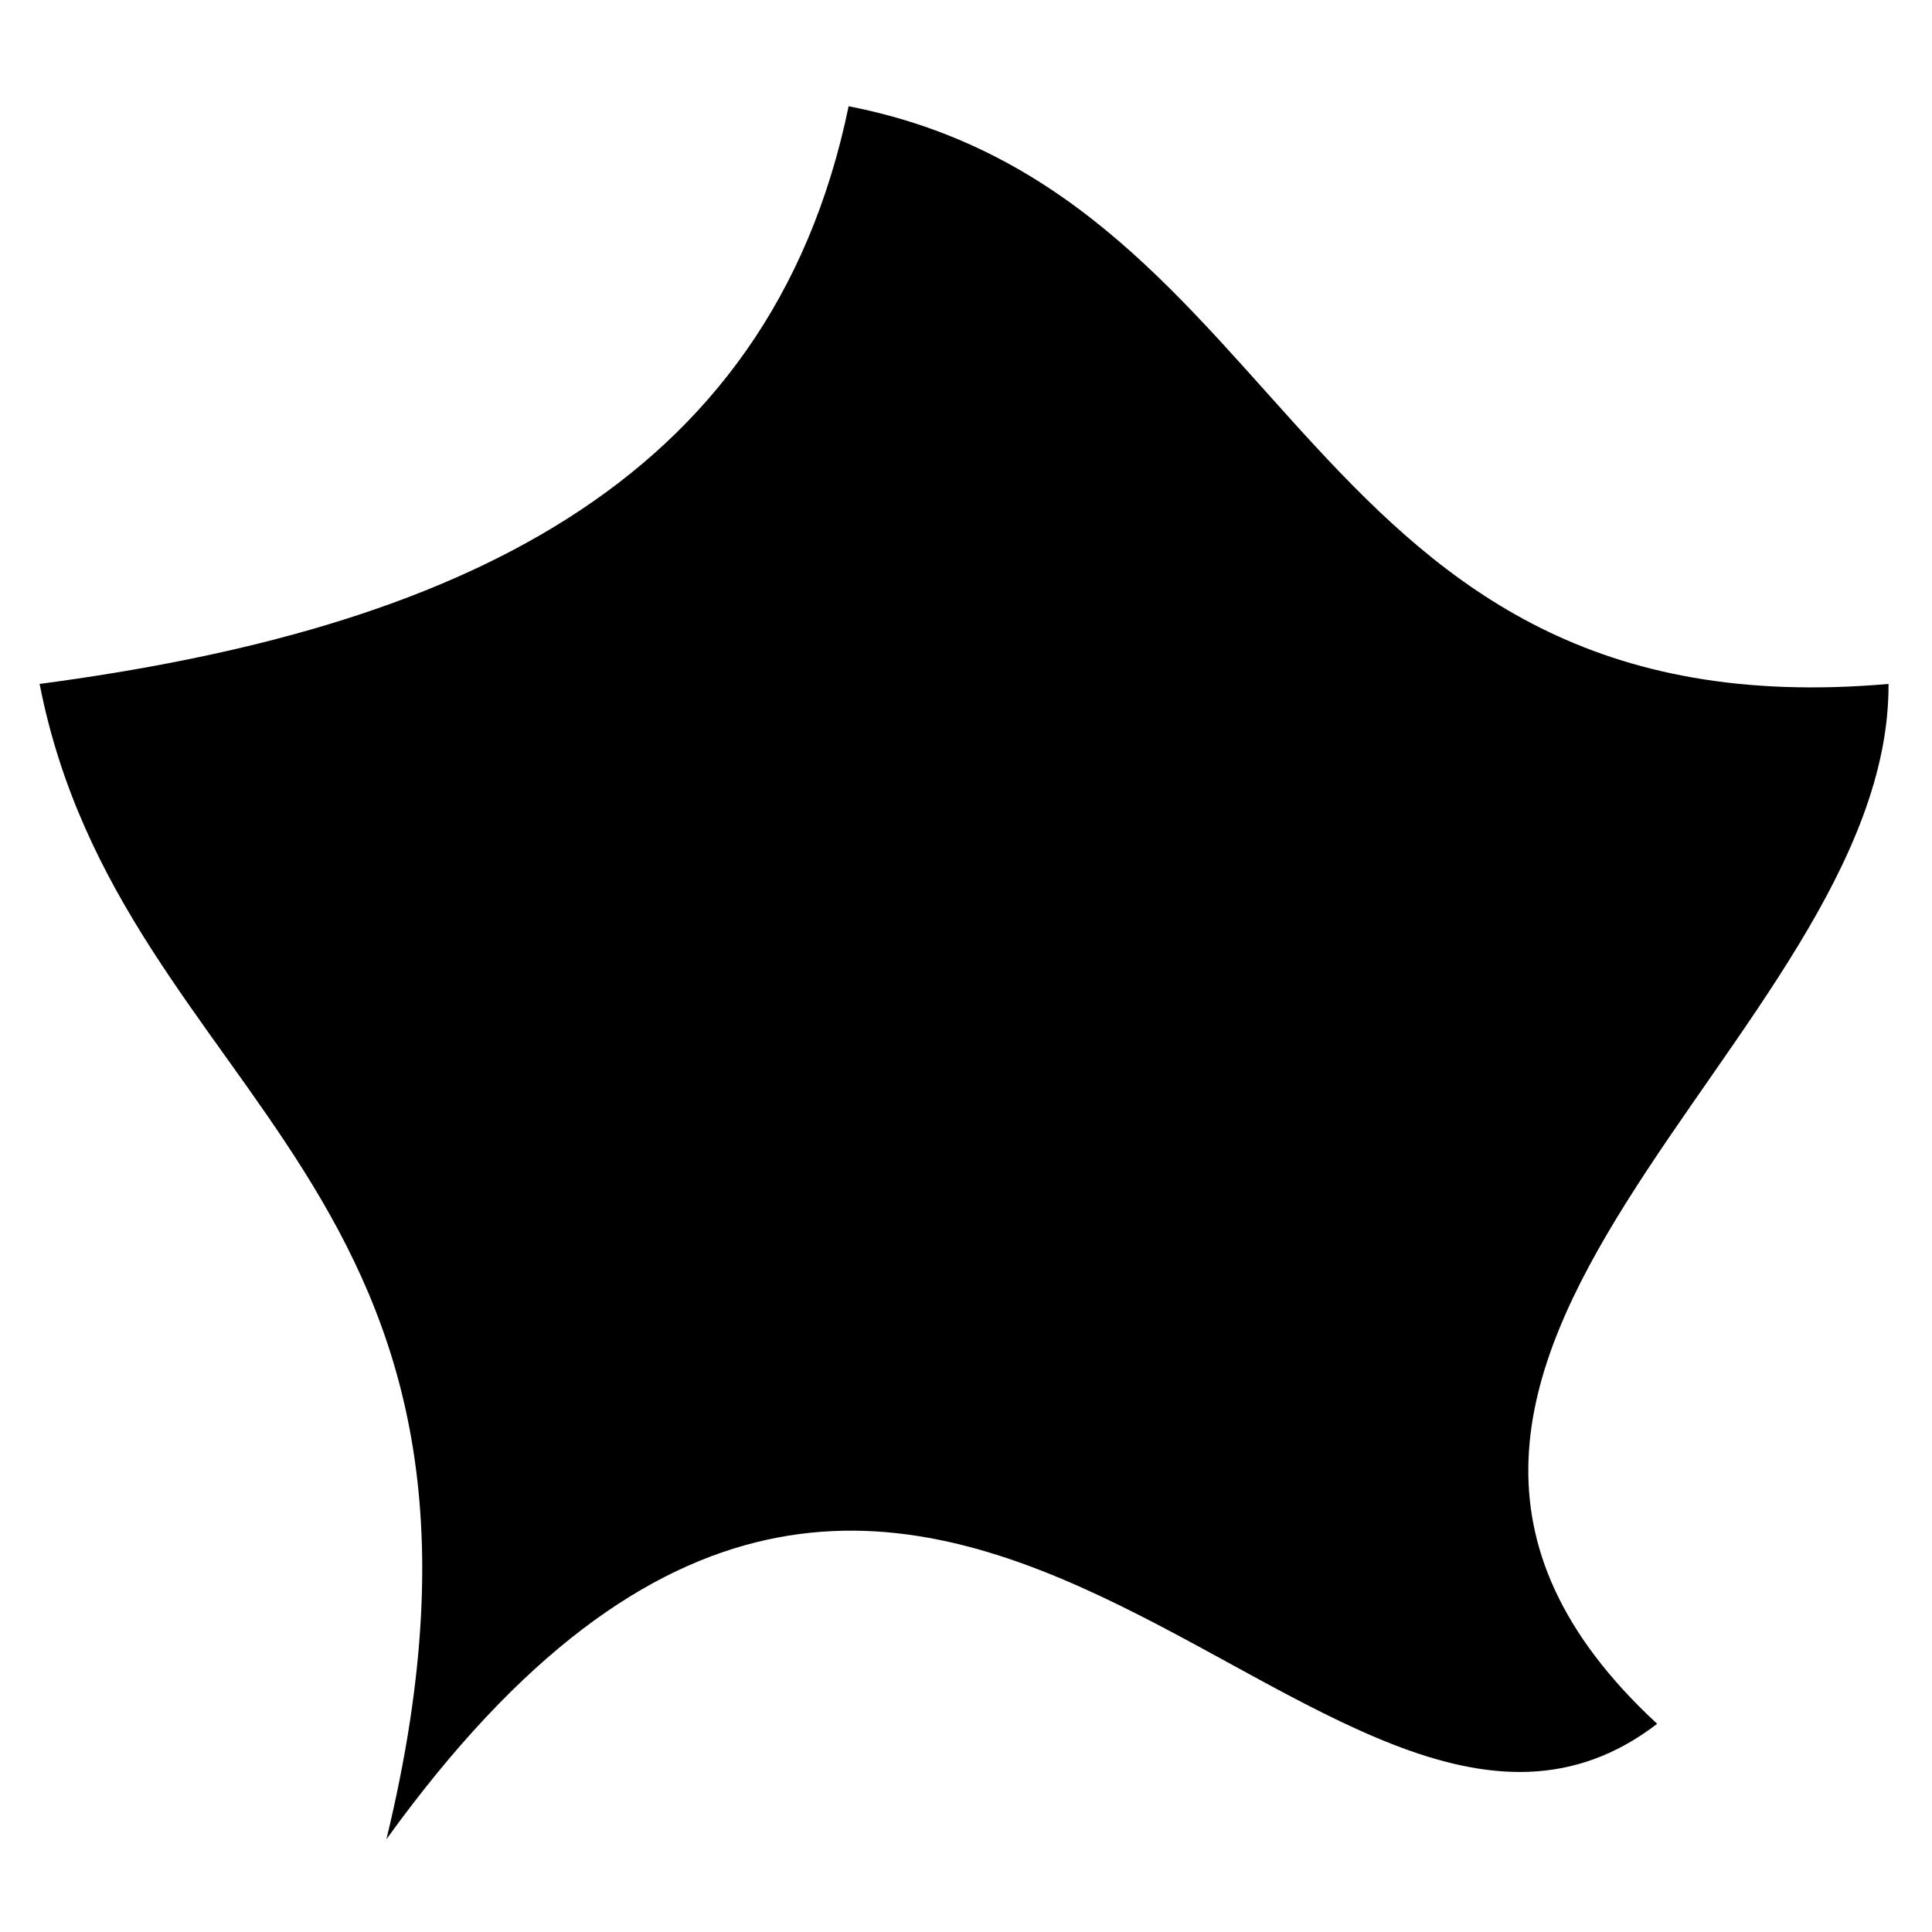 <?xml version="1.0" encoding="utf-8"?>
<!-- Generator: Adobe Illustrator 26.0.2, SVG Export Plug-In . SVG Version: 6.00 Build 0)  -->
<svg version="1.1" id="Buttons" xmlns="http://www.w3.org/2000/svg" xmlns:xlink="http://www.w3.org/1999/xlink" x="0px" y="0px"
	 viewBox="0 0 400 400" style="enable-background:new 0 0 400 400;" xml:space="preserve">
<style type="text/css">
	.st0{display:none;}
	.st1{display:inline;}
	.st2{display:none;fill-rule:evenodd;clip-rule:evenodd;}
	.st3{fill-rule:evenodd;clip-rule:evenodd;}
	.st4{display:inline;fill-rule:evenodd;clip-rule:evenodd;}
</style>
<g id="Projecten" class="st0">
	<g class="st1">
		<path d="M391,130.6c0-14.9,0-29.9,0-44.8c-73.9-19.5-128.6-58.1-212.9-67.2c-2.1,22.2,5.1,53.7-5.6,67.2c-22.4,0-44.8,0-67.2,0
			c0-11.2,0-22.4,0-33.6c-31.8,0-63.5,0-95.2,0c0,35.5,0,71,0,106.5c35.5-5.6,98.5,16.4,100.9-22.4c17,3.5,48.3-7.2,56,5.6
			c-3.4,56.3,7,126.6-5.6,173.7c-13.7-3.1-29.6-7.1-50.4,0c0,22.4,0,44.8,0,67.2c52.3,0,104.6,0,156.9,0c0-22.4,0-44.8,0-67.2
			c-25.9-8.7-38.5,8.2-50.4-11.2c3.7-54.2-7.4-123.2,5.6-168.1c33.7,3.7,82.1-7.4,106.5,5.6c0,13.1,0,26.1,0,39.2
			c-9.4,0-18.7,0-28,0c0,16.8,0,33.6,0,50.4c25.6-2.4,61.7,5.6,78.4-5.6c0-11.2,0-22.4,0-33.6c-15.5-14.4-45.8-14-33.6-56
			C362.3,135.5,382.9,139.2,391,130.6z M188.9,85.8c0-13.1,0-26.2,0-39.2c31.3,11.6,64.3,21.6,95.3,33.6
			C263.5,93.1,218.9,82.1,188.9,85.8z"/>
	</g>
</g>
<path id="Home" class="st2" d="M89.9,180.6c-24.9,57.7-64.3,71,0.2,202.4c21.1,0,42.2,0,63.3,0c28.6-24.1-3-108.5,63.3-95
	c21.9,20.2,9.7,74.7,31.6,95c26.4,0,52.8,0,79.1,0c0-63.3,0-126.6,0-189.9c21.4,5,30.2,22.5,63.3,15.8
	c-32.1-57.6-71.5-107.8-79.1-189.9c-54,60.7-46.4,20.5-126.6,0C124.9,80.1,45.4,122,11,208.9L89.9,180.6z"/>
<path id="Werkwijze" class="st3" d="M175.7,22c93.5,18.2,93,130.3,215.3,119.6c0.4,73.6-128.9,140.4-47.9,215.3
	c-69.5,53.3-150.7-132-263.1,23.9C113.2,244,25.2,228.4,8.2,141.6C92.8,130.4,159.3,101.3,175.7,22z"/>
<g id="Over_ons" class="st0">
	<path class="st4" d="M92.8,250.7C57,267.4,22.3,242.6,2,222.7c9.3-27.9,14.8-59.7,41.9-69.8c-9.3-11.7-18.5-23.4-14-48.9
		c18-24.8,64-13.2,69.8,14c1.2,17.5-10.7,21.9-20.9,27.9c0.7,18,27.2,10,27.9,27.9C96.4,201.6,82.6,219.3,92.8,250.7z"/>
	<path class="st4" d="M162.6,141.2c15.7,56.1,47.3,156-55.8,111.7c-10.6-61.9,43.2-51.3,14-97.8C133.1,149,138.4,135.7,162.6,141.2z
		"/>
	<path class="st4" d="M304.4,131.4c-2.9,33-2.2,38.3-21,62.8c11.3,9.7,22.1,19.8,34.9,27.9c-18,18.6-35.4,53.4-20.9,83.8
		c-41.9,21.1-91-5.1-104.7-34.9c13.8-25.7,12.3-66.8,48.9-69.8C191.7,150.1,253.7,75.4,304.4,131.4z"/>
	<path class="st4" d="M381.2,180.3c-6.2,24.5,1.3,23-14,41.9c12.7,19.9,36.6,28.5,27.9,69.8c-27.2,22.4-67.7,23.3-90.8,0
		c-3.2-33.4,7.6-52.9,27.9-62.8C298.6,187.5,343.3,142.8,381.2,180.3z"/>
</g>
<g id="Contact" class="st0">
	<path class="st4" d="M305.8,64.7c-15.7,61.7,3.4,57.8-35.1,105.5c31.8,50.1,92.2,71.8,70.3,175.8c-68.4,56.5-170.5,58.6-228.5,0
		c-8-84.1,19.1-133.3,70.3-158.2C97.9,82.8,210.5-29.8,305.8,64.7z"/>
	<path class="st1" d="M87.7,16c-25.4,0-46,20.6-46,46s20.6,46,46,46c0.9,0,1.7,0,2.6-0.1h43.4V62.3c0-0.1,0-0.2,0-0.3
		C133.7,36.6,113.1,16,87.7,16z"/>
</g>
</svg>
